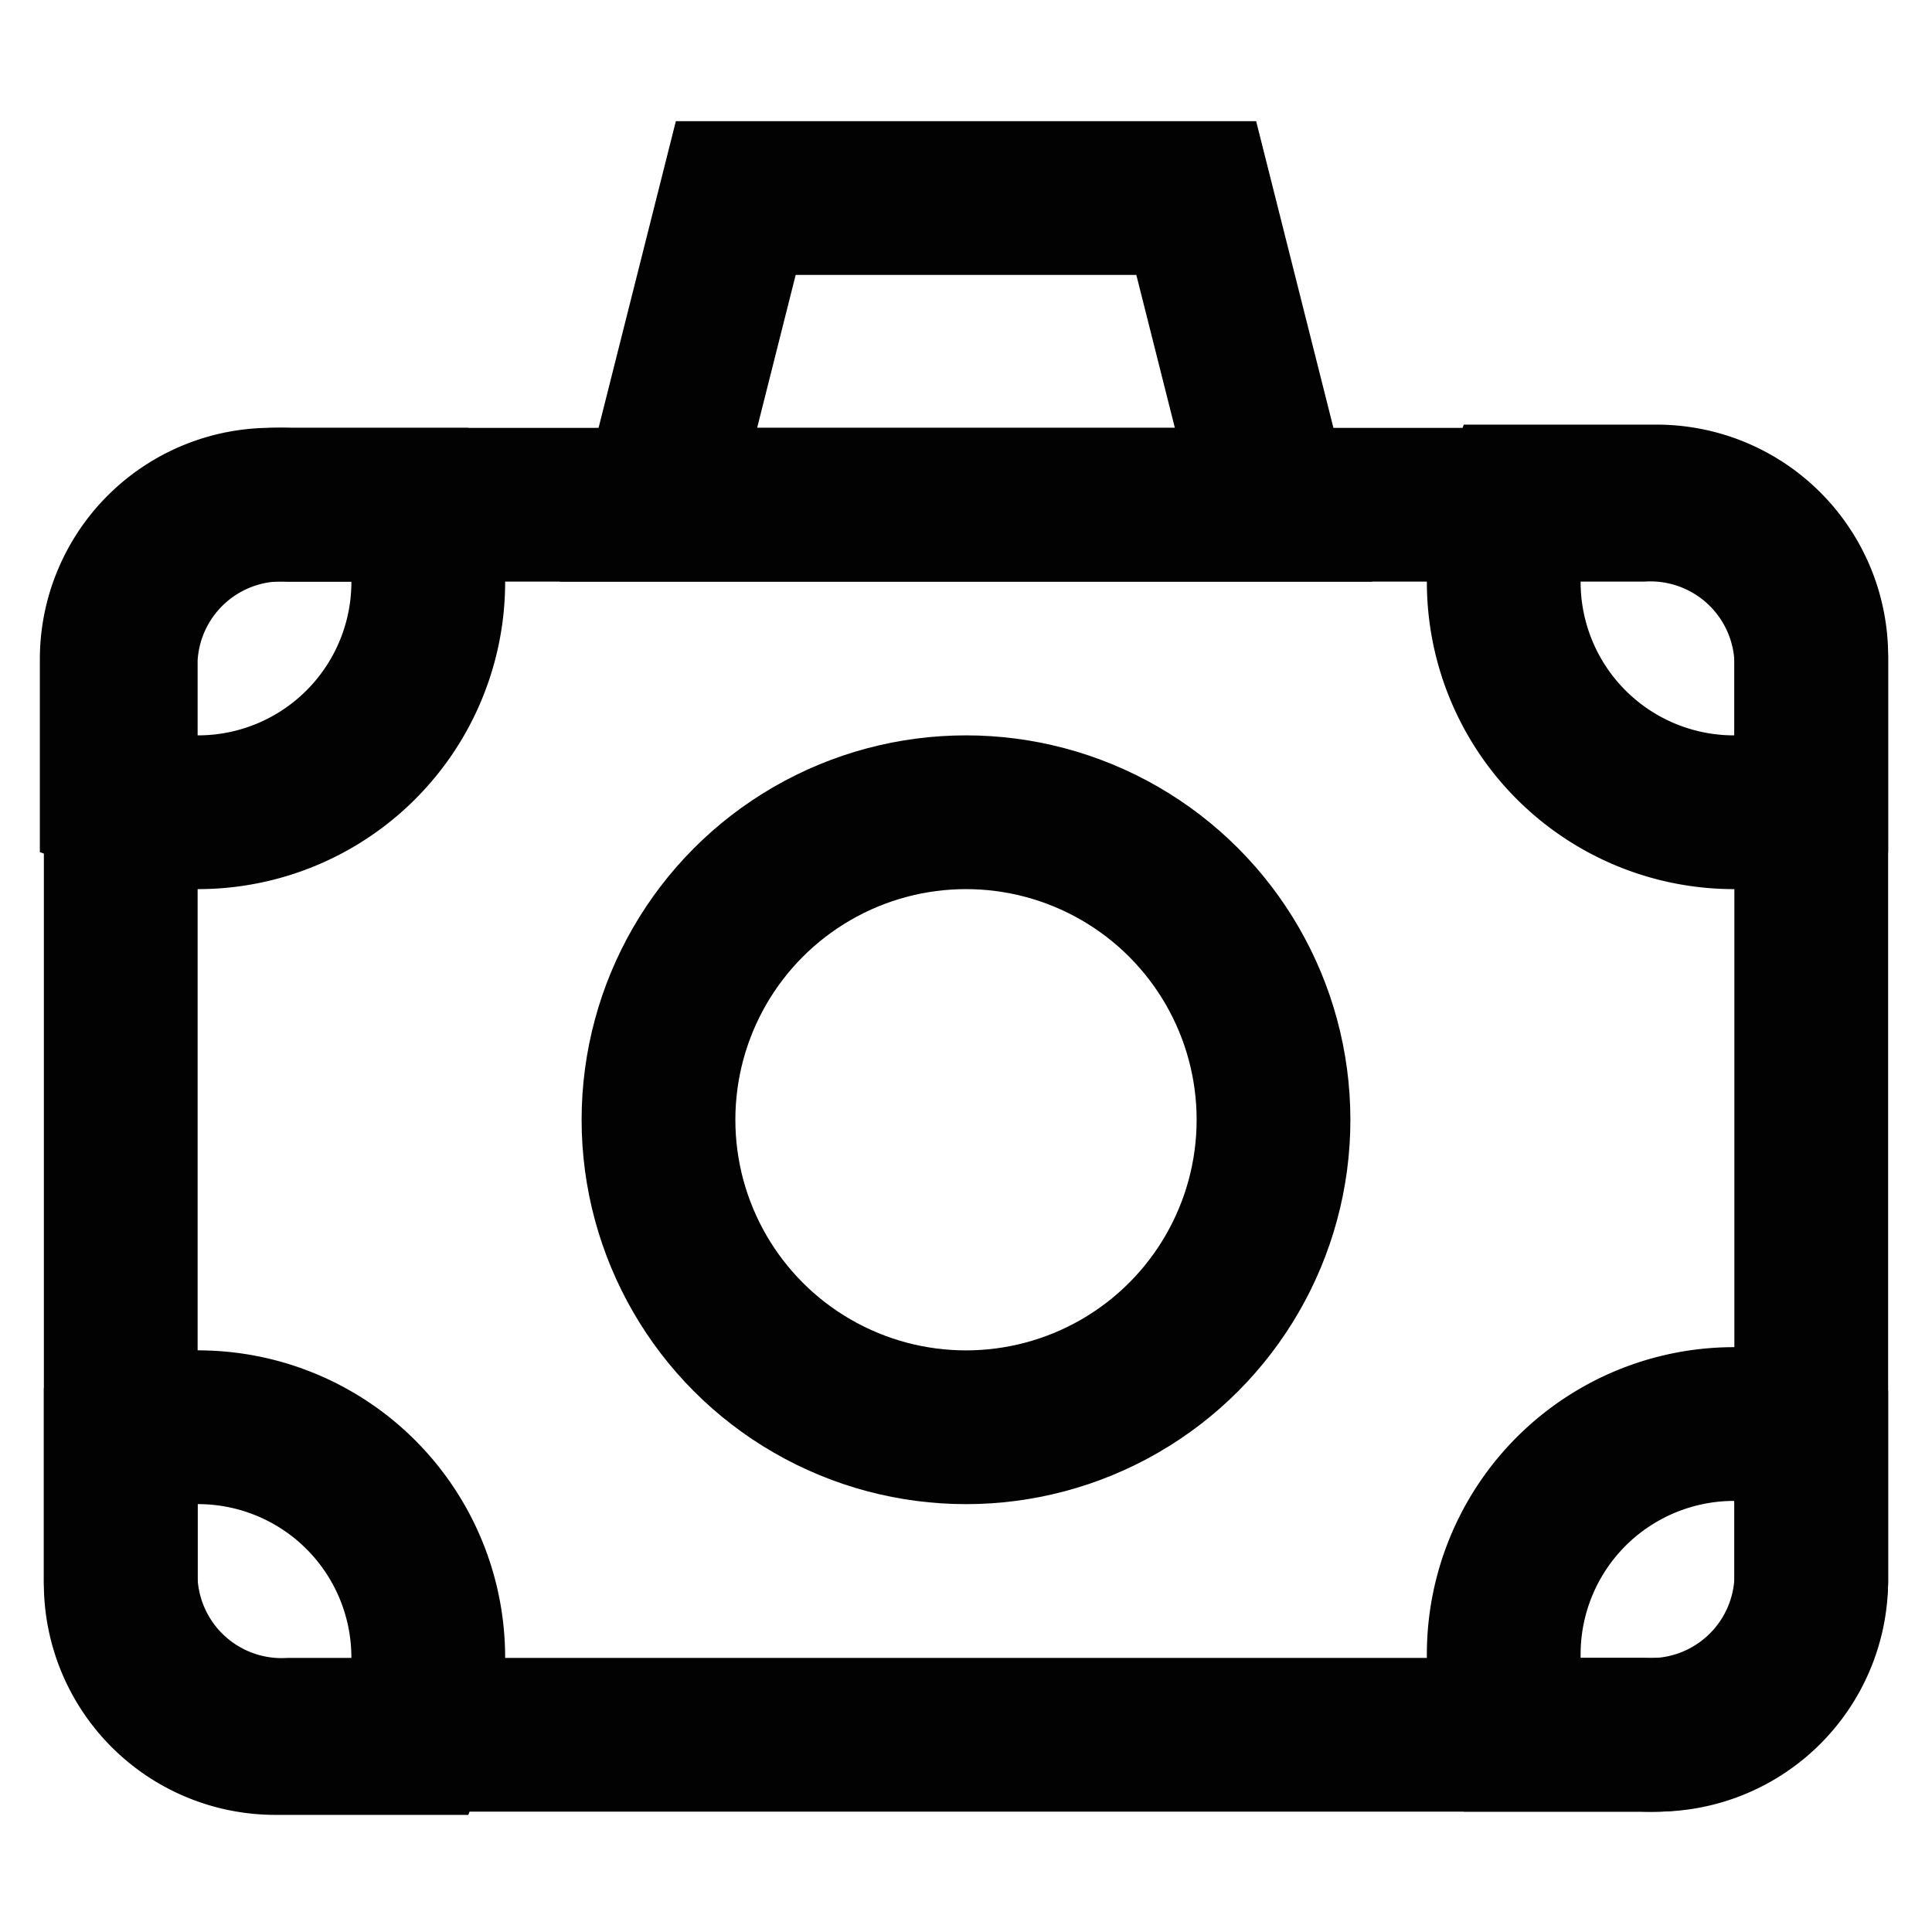 <?xml version="1.0" encoding="utf-8"?><!-- Скачано с сайта svg4.ru / Downloaded from svg4.ru -->
<svg width="800px" height="800px" viewBox="0 0 24 24" xmlns="http://www.w3.org/2000/svg">
<defs>
<style>.cls-1{fill:none;stroke:#020202;stroke-linecap:square;stroke-miterlimit:10;stroke-width:1.91px;}</style>
</defs>
<g id="money_bag" data-name="money bag">
<path class="cls-1" d="M22.5,8.18V19.64a2,2,0,0,1-2.1,1.91H3.6a2,2,0,0,1-2.1-1.91V8.18A2,2,0,0,1,3.6,6.27H20.4A2,2,0,0,1,22.5,8.18Z"/>
<polygon class="cls-1" points="15.82 6.27 8.18 6.27 9.14 2.46 14.86 2.46 15.82 6.27"/>
<path class="cls-1" d="M5.32,20.59a2.81,2.81,0,0,1-.17,1H3.41A1.92,1.92,0,0,1,1.5,19.64V17.9a2.54,2.54,0,0,1,1-.17A2.86,2.86,0,0,1,5.32,20.59Z"/>
<path class="cls-1" d="M22.5,17.9v1.74a1.92,1.92,0,0,1-1.91,1.91H18.85a2.81,2.81,0,0,1-.17-1,2.86,2.86,0,0,1,2.87-2.86A2.54,2.54,0,0,1,22.5,17.9Z"/>
<path class="cls-1" d="M5.32,7.23a2.86,2.86,0,0,1-2.87,2.86,2.75,2.75,0,0,1-1-.17V8.18A1.92,1.92,0,0,1,3.41,6.27H5.15A2.77,2.77,0,0,1,5.32,7.23Z"/>
<path class="cls-1" d="M22.5,8.18V9.92a2.75,2.75,0,0,1-.95.17,2.86,2.86,0,0,1-2.87-2.86,2.77,2.77,0,0,1,.17-1h1.74A1.92,1.92,0,0,1,22.5,8.18Z"/>
<circle class="cls-1" cx="12" cy="13.91" r="3.82"/>
</g>
</svg>